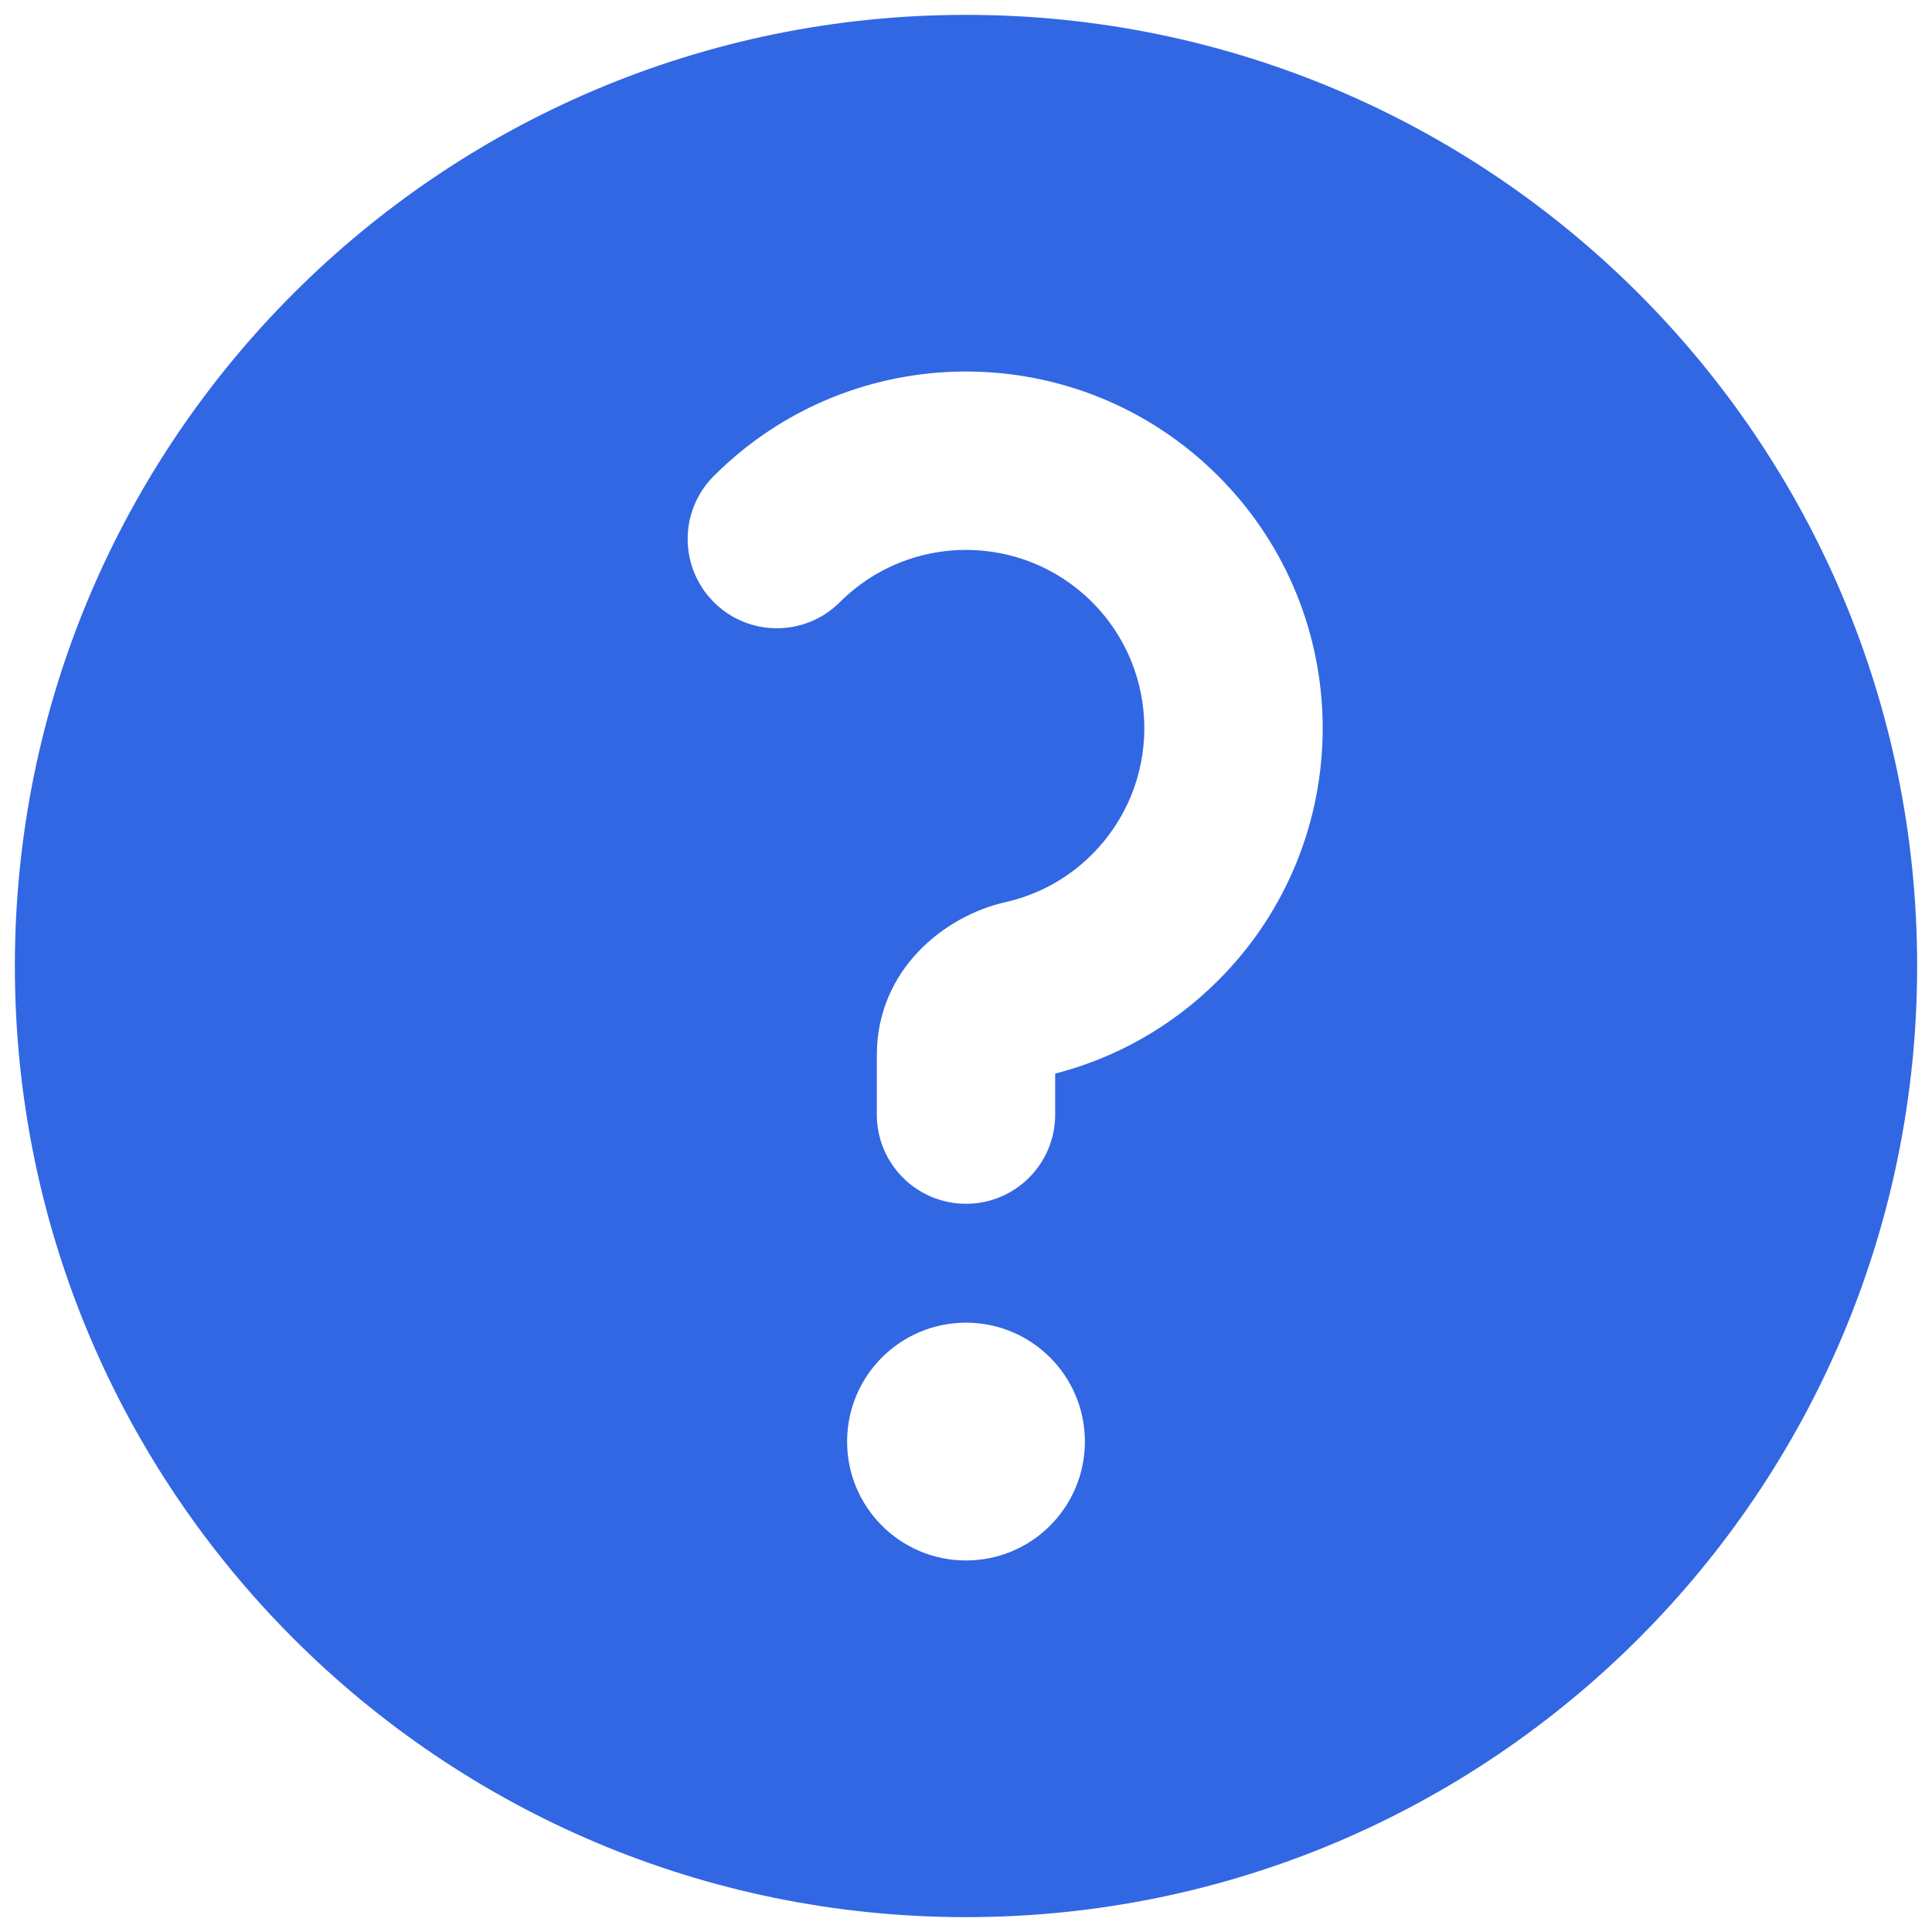 <svg width="26" height="26" viewBox="0 0 26 26" fill="none" xmlns="http://www.w3.org/2000/svg">
<path fill-rule="evenodd" clip-rule="evenodd" d="M25.8 13C25.8 20.069 20.069 25.8 13 25.8C5.931 25.8 0.2 20.069 0.2 13C0.2 5.931 5.931 0.2 13 0.2C20.069 0.2 25.8 5.931 25.8 13ZM11.303 8.103C10.834 8.572 10.075 8.572 9.606 8.103C9.137 7.634 9.137 6.874 9.606 6.406C11.48 4.531 14.52 4.531 16.394 6.406C18.269 8.28 18.269 11.32 16.394 13.194C15.766 13.822 15.005 14.241 14.2 14.448V15C14.2 15.663 13.663 16.2 13 16.2C12.337 16.2 11.8 15.663 11.8 15V14.2C11.8 13.047 12.712 12.325 13.53 12.141C13.957 12.045 14.363 11.832 14.697 11.497C15.634 10.56 15.634 9.04 14.697 8.103C13.76 7.166 12.24 7.166 11.303 8.103ZM13 21C13.884 21 14.6 20.284 14.6 19.4C14.6 18.516 13.884 17.8 13 17.8C12.116 17.8 11.4 18.516 11.4 19.4C11.4 20.284 12.116 21 13 21Z" fill="#3267E3"/>
</svg>
